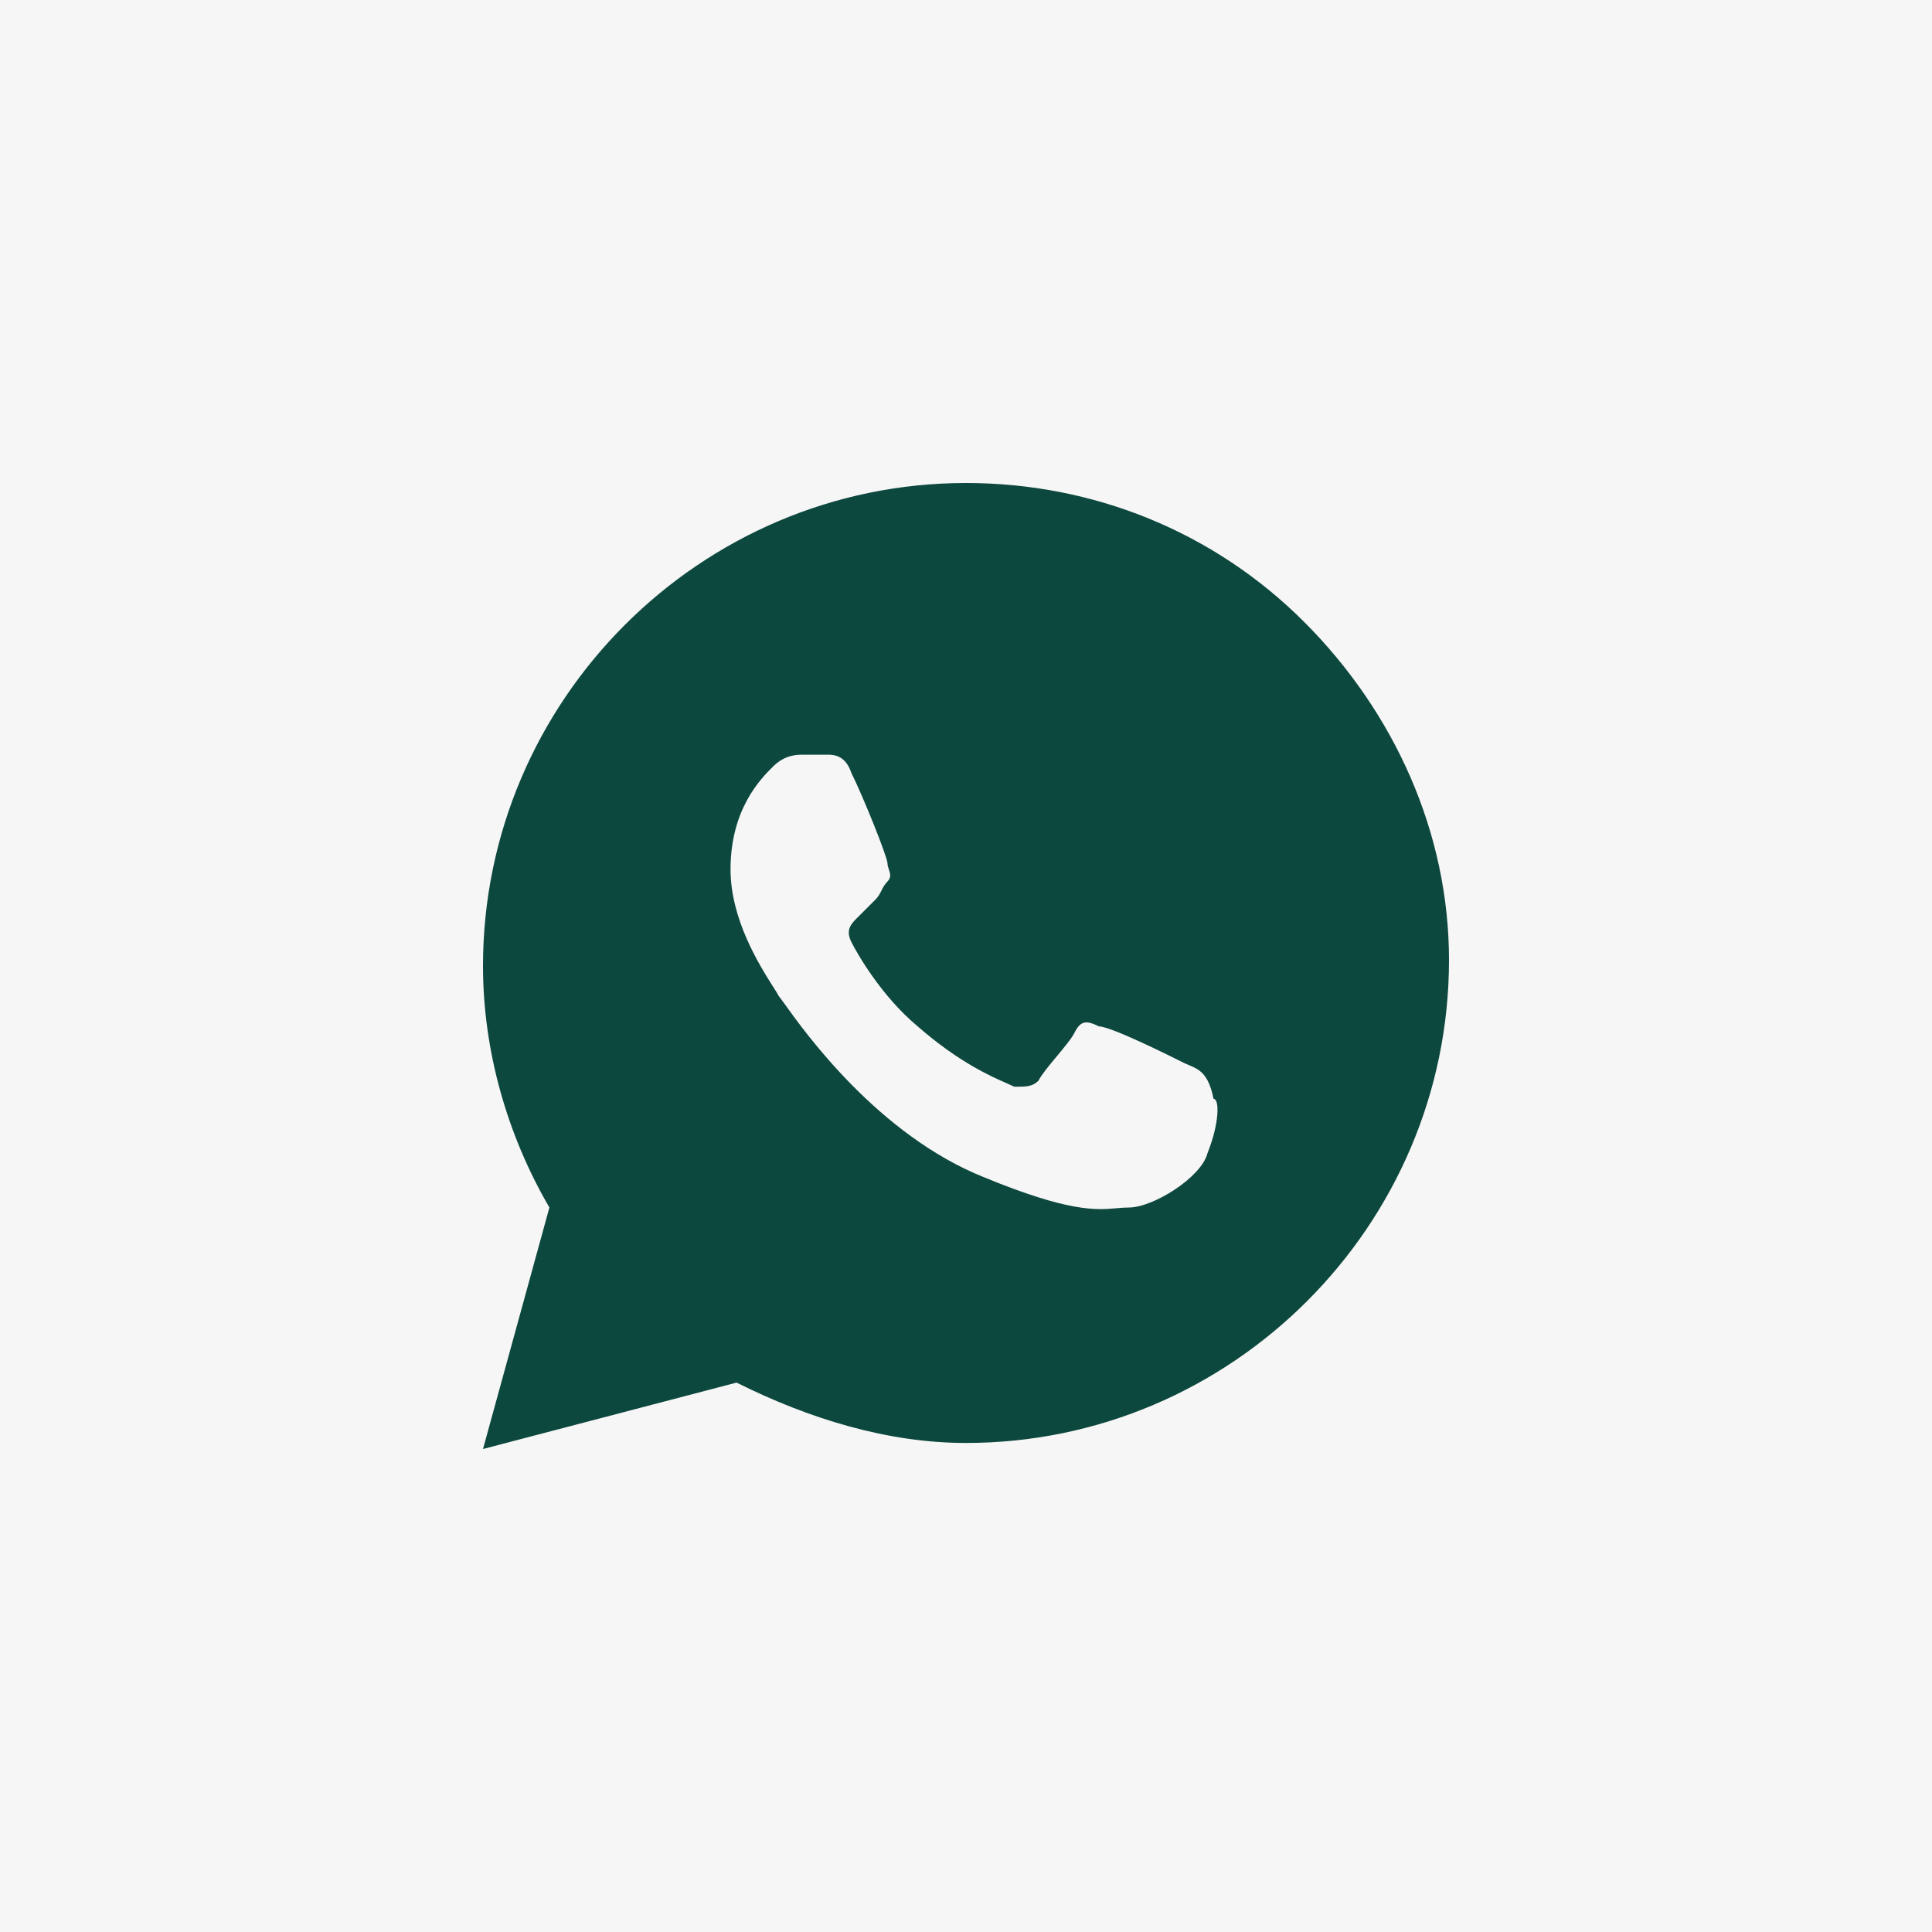 <?xml version="1.0" encoding="UTF-8"?> <svg xmlns="http://www.w3.org/2000/svg" width="65" height="65" viewBox="0 0 65 65" fill="none"><rect x="0" y="0" width="65" height="65" fill="#808080" stroke="none"/><path d="M21.86 48.479L14.122 50.375L15.573 44.688L14.122 39L12.188 31.417L14.122 25.729L19.926 18.146L29.598 16.25H39.271L47.009 21.938L52.812 33.312C50.878 36.472 48.777 42.792 50.273 42.792C53.538 42.792 45.236 53.58 42.656 54.844L27.664 52.271L21.86 48.479Z" fill="#0C483E"></path><path fill-rule="evenodd" clip-rule="evenodd" d="M36.969 34.531C37.375 34.531 39.406 35.547 39.812 35.75C39.876 35.782 39.939 35.808 40.002 35.835C40.34 35.978 40.657 36.111 40.828 36.969C41.031 36.969 41.031 37.781 40.625 38.797C40.422 39.609 38.797 40.625 37.984 40.625C37.847 40.625 37.715 40.637 37.574 40.649C36.884 40.71 35.977 40.79 33.109 39.609C29.55 38.185 27.082 34.734 26.389 33.765C26.291 33.628 26.228 33.541 26.203 33.516C26.169 33.447 26.099 33.336 26.006 33.191C25.557 32.481 24.578 30.935 24.578 29.25C24.578 27.219 25.594 26.203 26 25.797C26.406 25.391 26.812 25.391 27.016 25.391H27.828C28.031 25.391 28.438 25.391 28.641 26C29.047 26.812 29.859 28.844 29.859 29.047C29.859 29.115 29.882 29.182 29.904 29.25C29.95 29.385 29.995 29.521 29.859 29.656C29.758 29.758 29.707 29.859 29.656 29.961C29.605 30.062 29.555 30.164 29.453 30.266L28.844 30.875C28.641 31.078 28.438 31.281 28.641 31.688C28.844 32.094 29.656 33.516 30.875 34.531C32.246 35.731 33.328 36.208 33.877 36.449C33.978 36.494 34.062 36.531 34.125 36.562C34.531 36.562 34.734 36.562 34.938 36.359C35.039 36.156 35.293 35.852 35.547 35.547C35.801 35.242 36.055 34.938 36.156 34.734C36.359 34.328 36.562 34.328 36.969 34.531Z" fill="#F7F6F6"></path><path fill-rule="evenodd" clip-rule="evenodd" d="M0 0H65V65H0V0ZM32.5 16.25C36.766 16.25 40.828 17.875 43.875 20.922C46.922 23.969 48.75 28.031 48.75 32.297C48.75 41.234 41.438 48.547 32.5 48.547C29.859 48.547 27.219 47.734 24.781 46.516L16.25 48.75L18.484 40.625C17.062 38.188 16.25 35.344 16.25 32.5C16.25 23.562 23.562 16.25 32.5 16.25Z" fill="#F7F6F6"></path></svg> 